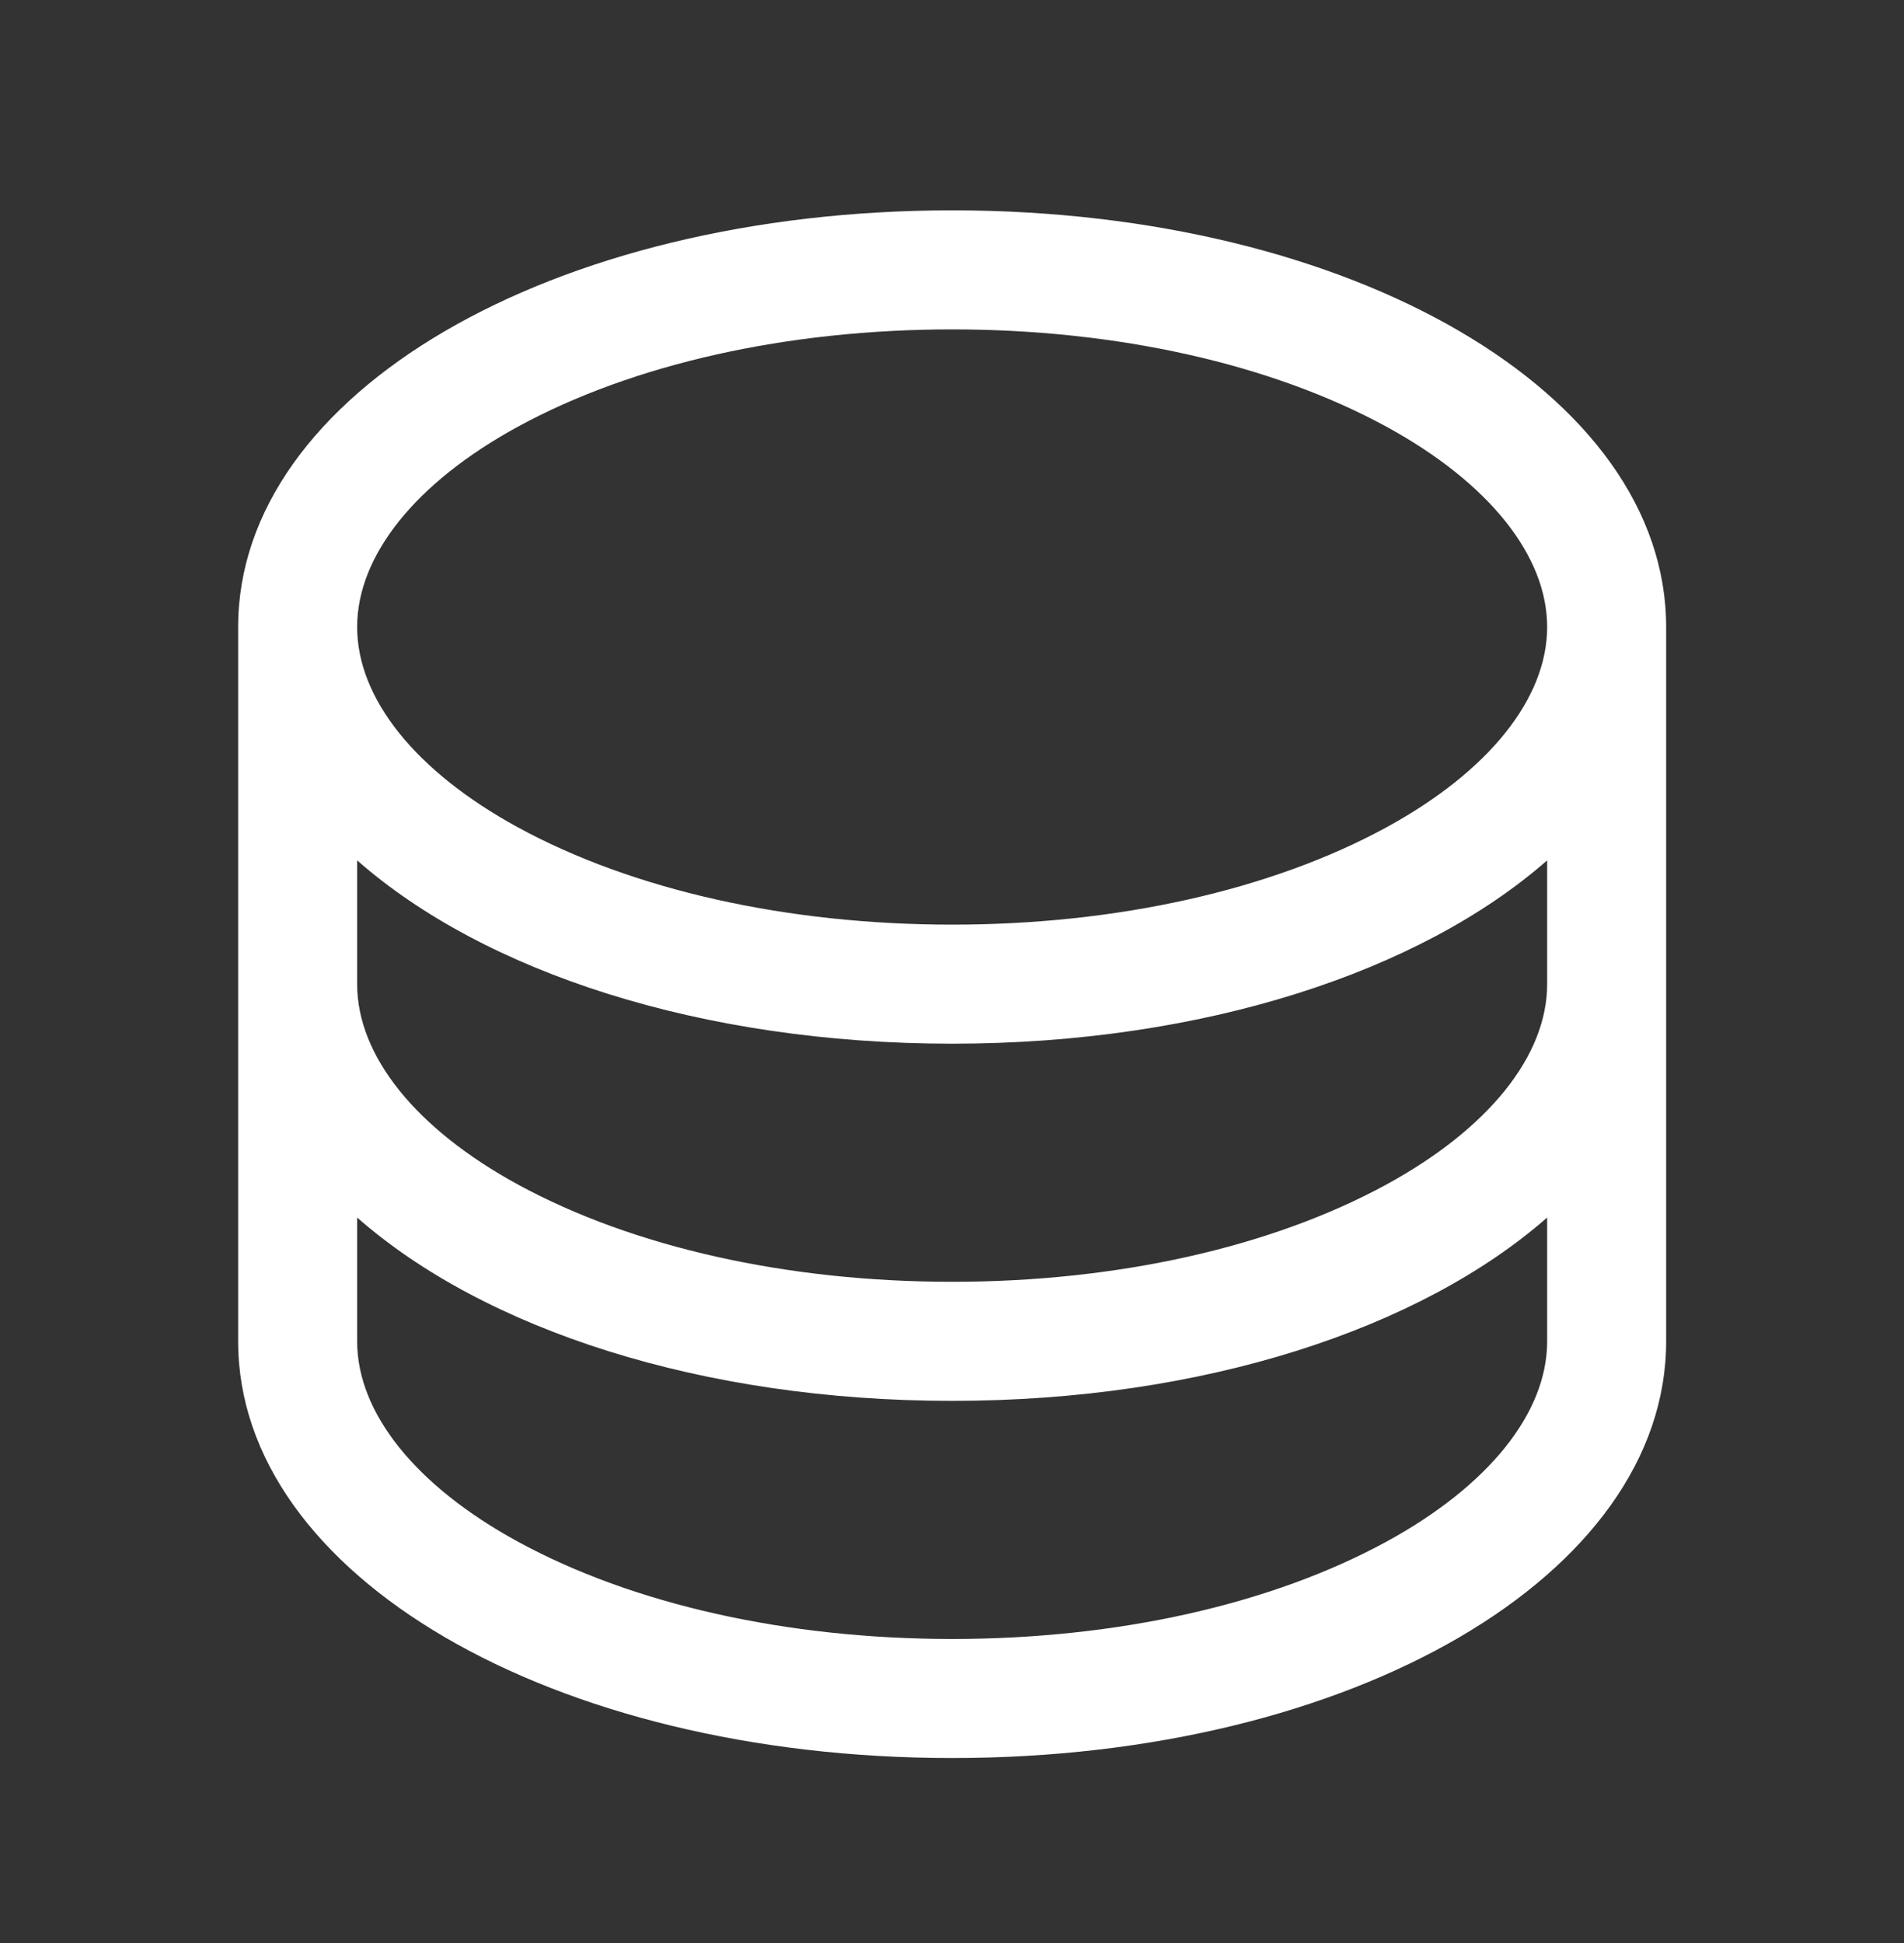 <svg xmlns="http://www.w3.org/2000/svg" width="50" height="51" viewBox="0 0 50 51" fill="none"><rect x="0" y="0" width="50" height="51" fill="#333333" stroke="none"/><g><path id="Vector" d="M25.004 5.521C14.49 5.521 6.254 10.325 6.254 16.458V35.208C6.254 41.341 14.49 46.145 25.004 46.145C35.518 46.145 43.754 41.341 43.754 35.208V16.458C43.754 10.325 35.518 5.521 25.004 5.521ZM40.629 25.833C40.629 27.712 39.09 29.628 36.408 31.091C33.389 32.737 29.338 33.645 25.004 33.645C20.67 33.645 16.619 32.737 13.6 31.091C10.918 29.628 9.379 27.712 9.379 25.833V22.583C12.711 25.513 18.408 27.395 25.004 27.395C31.6 27.395 37.297 25.505 40.629 22.583V25.833ZM13.6 11.2C16.619 9.554 20.67 8.646 25.004 8.646C29.338 8.646 33.389 9.554 36.408 11.2C39.09 12.663 40.629 14.579 40.629 16.458C40.629 18.337 39.09 20.253 36.408 21.716C33.389 23.362 29.338 24.27 25.004 24.27C20.67 24.27 16.619 23.362 13.6 21.716C10.918 20.253 9.379 18.337 9.379 16.458C9.379 14.579 10.918 12.663 13.6 11.2ZM36.408 40.466C33.389 42.112 29.338 43.02 25.004 43.02C20.67 43.02 16.619 42.112 13.6 40.466C10.918 39.003 9.379 37.087 9.379 35.208V31.958C12.711 34.888 18.408 36.77 25.004 36.77C31.6 36.77 37.297 34.88 40.629 31.958V35.208C40.629 37.087 39.09 39.003 36.408 40.466Z" fill="white"></path></g></svg>